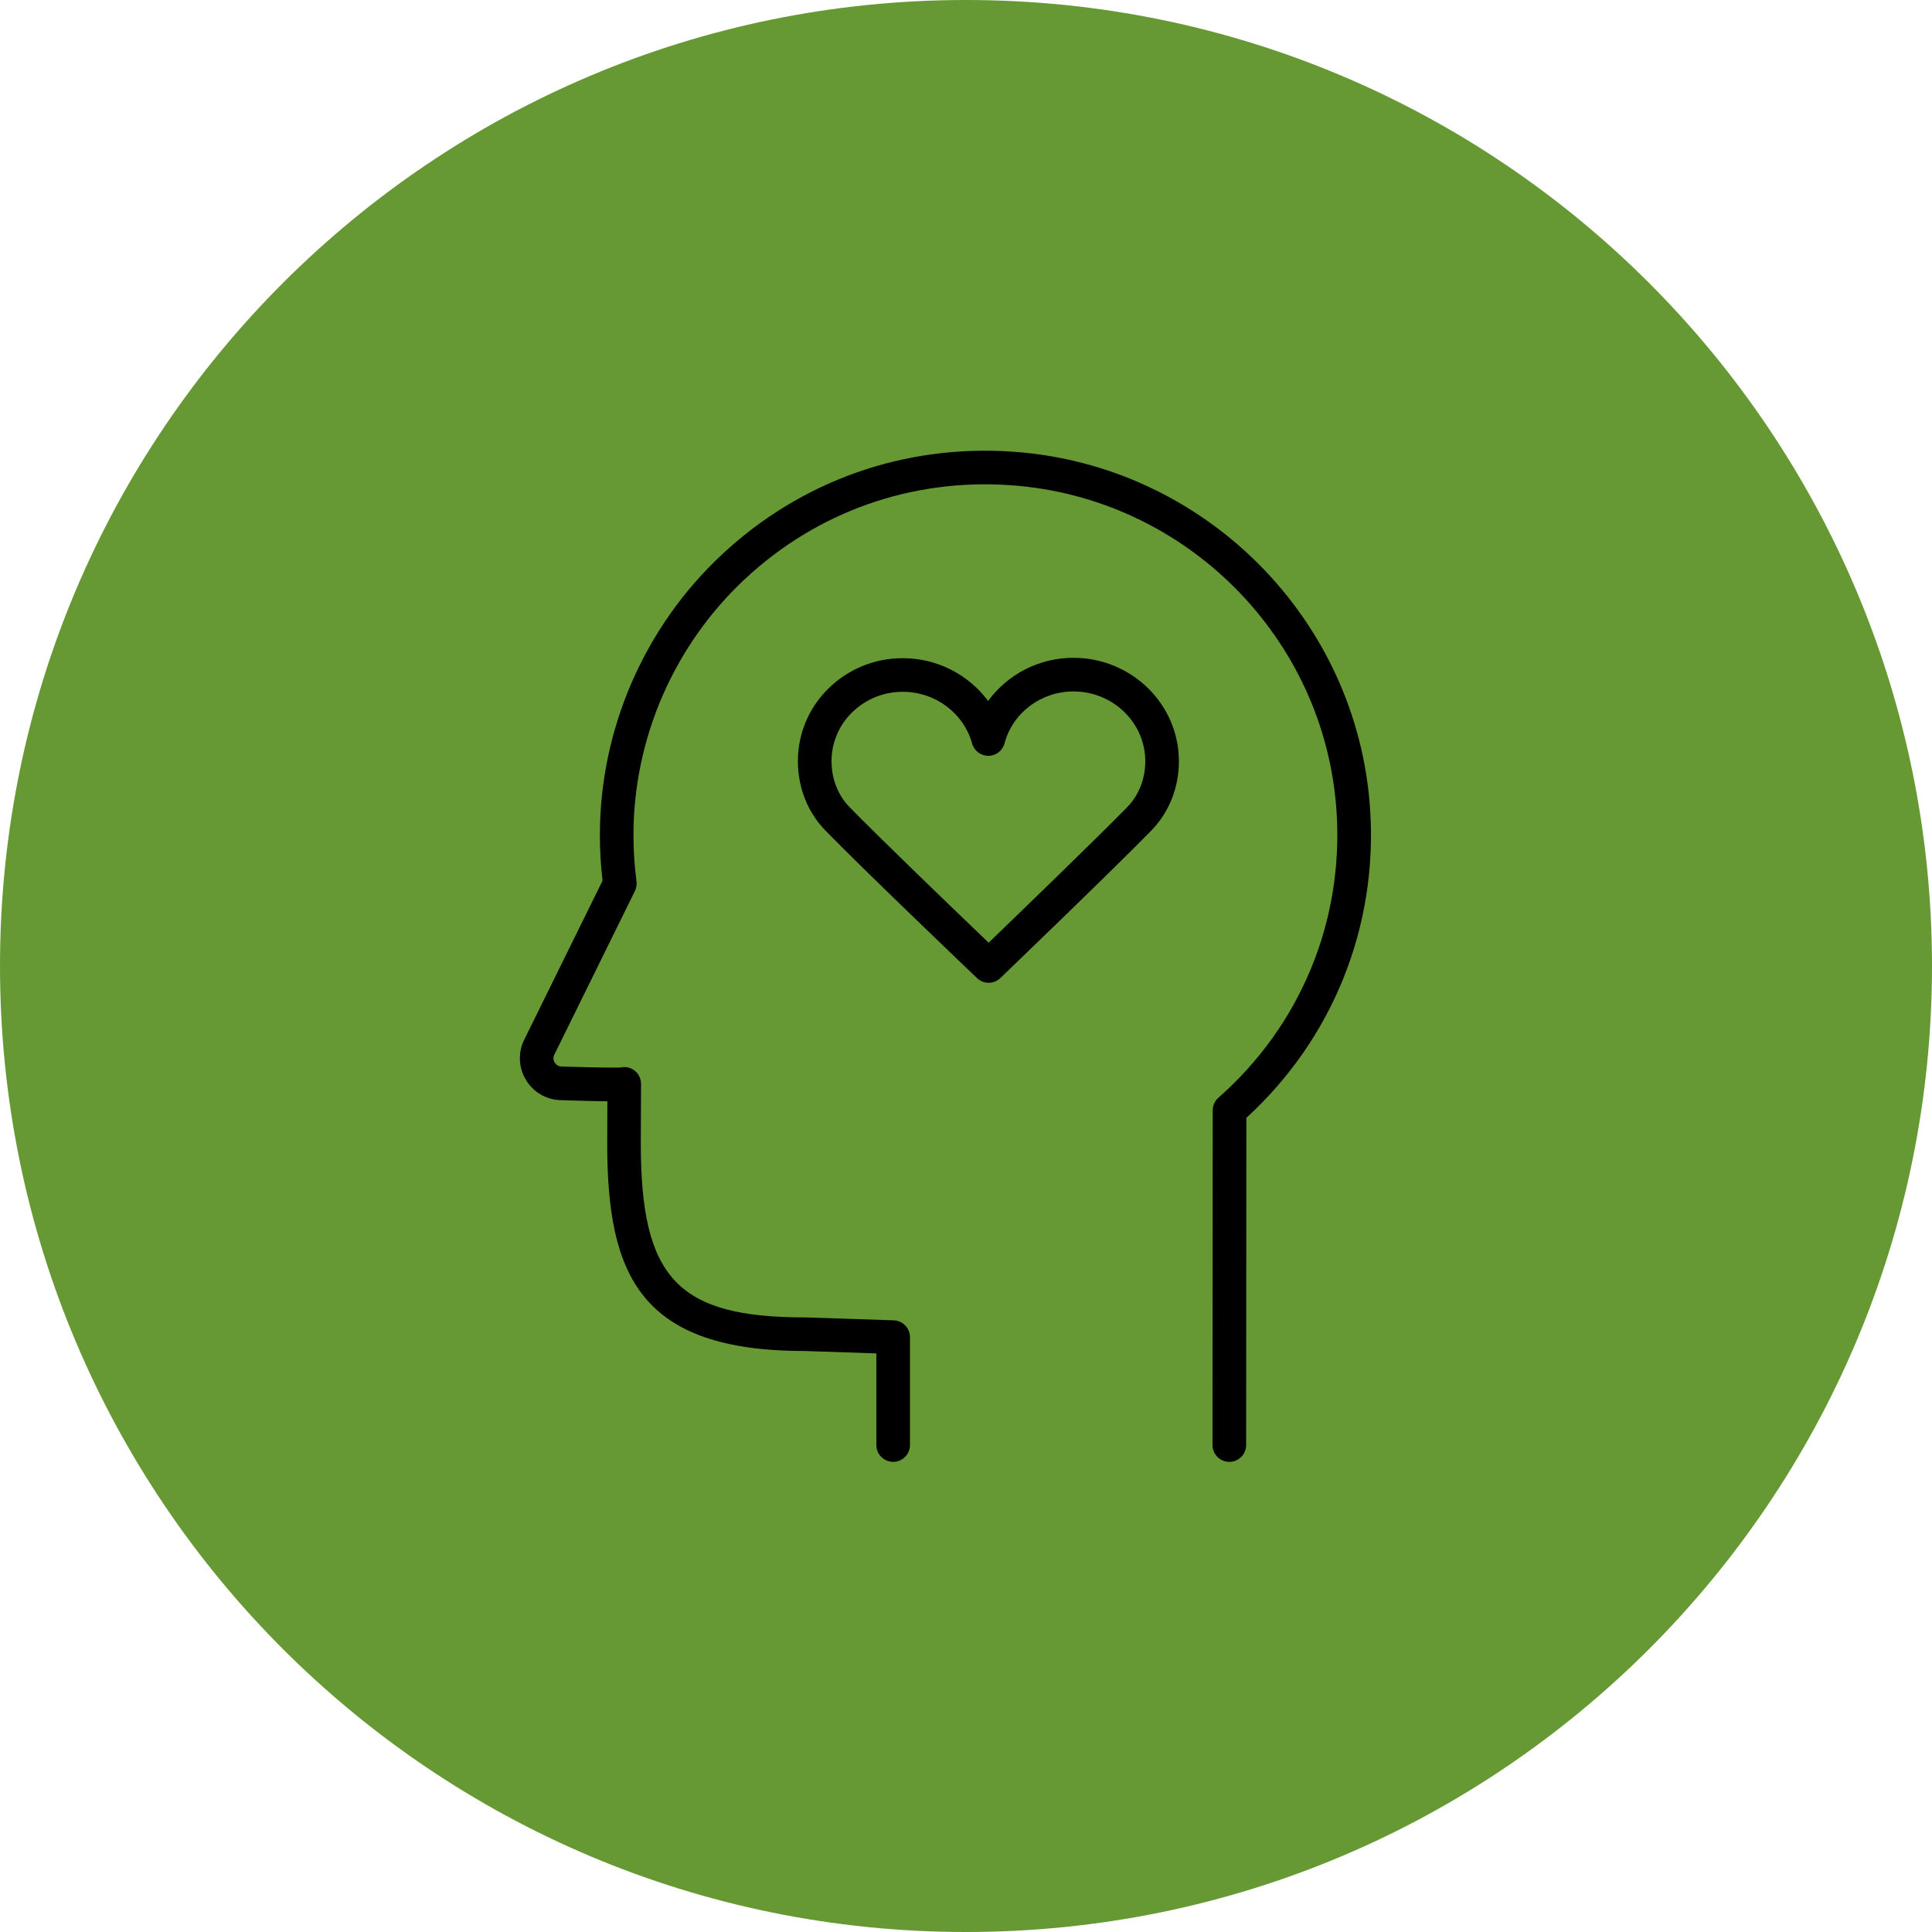 <?xml version="1.0" encoding="UTF-8"?> <svg xmlns="http://www.w3.org/2000/svg" viewBox="0 0 100.00 100.00" data-guides="{&quot;vertical&quot;:[],&quot;horizontal&quot;:[]}"><defs></defs><path fill="#669933" stroke="none" fill-opacity="1" stroke-width="1" stroke-opacity="1" color="rgb(51, 51, 51)" fill-rule="evenodd" x="0" y="0" width="100" height="100" rx="50" ry="50" id="tSvga45b6ce577" title="Rectangle 3" d="M0 50C0 22.386 22.386 0 50 0C50 0 50 0 50 0C77.614 0 100 22.386 100 50C100 50 100 50 100 50C100 77.614 77.614 100 50 100C50 100 50 100 50 100C22.386 100 0 77.614 0 50Z" style="transform-origin: -5900px -4900px;"></path><path fill="#000000" stroke="#000000" fill-opacity="1" stroke-width="0" stroke-opacity="1" color="rgb(51, 51, 51)" fill-rule="evenodd" id="tSvg8eedf6f2c3" title="Path 5" d="M70.92 41.931C70.291 32.04 62.339 24.064 52.423 23.379C46.807 22.989 41.462 24.88 37.37 28.699C33.353 32.448 31.05 37.742 31.05 43.222C31.05 44.014 31.096 44.807 31.188 45.584C29.836 48.328 28.485 51.073 27.133 53.818C26.805 54.479 26.839 55.262 27.221 55.893C27.601 56.528 28.279 56.924 29.019 56.944C30.124 56.977 30.893 56.999 31.437 57.004C31.434 57.73 31.432 58.455 31.429 59.18C31.429 65.988 33.107 69.929 41.656 69.928C42.89 69.969 44.125 70.01 45.36 70.051C45.36 71.632 45.36 73.213 45.36 74.795C45.36 75.465 46.085 75.883 46.665 75.548C46.934 75.393 47.1 75.106 47.1 74.795C47.1 72.933 47.1 71.071 47.1 69.209C47.1 68.739 46.728 68.355 46.258 68.34C44.733 68.289 43.208 68.239 41.683 68.189C35.078 68.189 33.168 66.169 33.168 59.184C33.172 58.158 33.176 57.132 33.18 56.106C33.18 56.046 33.174 55.987 33.162 55.928C33.067 55.445 32.589 55.139 32.111 55.255C31.93 55.262 31.295 55.269 29.07 55.204C28.921 55.202 28.785 55.123 28.71 54.995C28.633 54.871 28.626 54.716 28.693 54.586C30.083 51.764 31.473 48.941 32.863 46.119C32.939 45.964 32.967 45.791 32.945 45.62C32.841 44.825 32.788 44.024 32.788 43.222C32.788 38.222 34.891 33.392 38.557 29.971C42.292 26.485 47.177 24.757 52.301 25.114C61.352 25.74 68.609 33.017 69.182 42.042C69.542 47.693 67.312 53.079 63.065 56.818C62.878 56.983 62.77 57.221 62.77 57.47C62.767 63.245 62.763 69.02 62.76 74.794C62.76 75.275 63.149 75.665 63.629 75.665C63.63 75.665 63.63 75.665 63.63 75.665C64.11 75.665 64.5 75.276 64.5 74.796C64.504 69.15 64.508 63.505 64.512 57.859C68.974 53.774 71.306 47.992 70.92 41.931Z"></path><path fill="#000000" stroke="#000000" fill-opacity="1" stroke-width="0" stroke-opacity="1" color="rgb(51, 51, 51)" fill-rule="evenodd" id="tSvg1bdbec7965" title="Path 6" d="M55.571 34.049C55.568 34.049 55.566 34.049 55.563 34.049C53.818 34.045 52.176 34.874 51.145 36.282C50.108 34.889 48.474 34.069 46.738 34.068C46.736 34.068 46.733 34.068 46.731 34.068C45.277 34.061 43.88 34.636 42.852 35.665C41.855 36.652 41.296 37.998 41.299 39.401C41.301 40.768 41.803 42.038 42.714 42.977C44.605 44.928 50.329 50.397 50.572 50.628C50.909 50.95 51.44 50.949 51.775 50.626C52.017 50.394 57.702 44.929 59.59 42.991C60.514 42.043 61.022 40.764 61.019 39.391C61.016 36.45 58.571 34.053 55.571 34.049ZM59.28 39.394C59.281 40.31 58.949 41.157 58.344 41.777C56.834 43.328 52.721 47.3 51.172 48.794C49.614 47.302 45.475 43.325 43.964 41.767C43.369 41.153 43.041 40.312 43.04 39.398C43.039 38.458 43.414 37.556 44.083 36.895C44.785 36.194 45.739 35.802 46.732 35.808C46.733 35.808 46.735 35.808 46.736 35.808C48.409 35.81 49.881 36.91 50.316 38.482C50.42 38.859 50.763 39.121 51.154 39.121C51.156 39.121 51.157 39.121 51.158 39.121C51.551 39.12 51.894 38.855 51.995 38.475C52.416 36.893 53.883 35.789 55.563 35.789C55.565 35.789 55.567 35.789 55.569 35.789C57.612 35.792 59.277 37.409 59.28 39.394Z"></path></svg> 